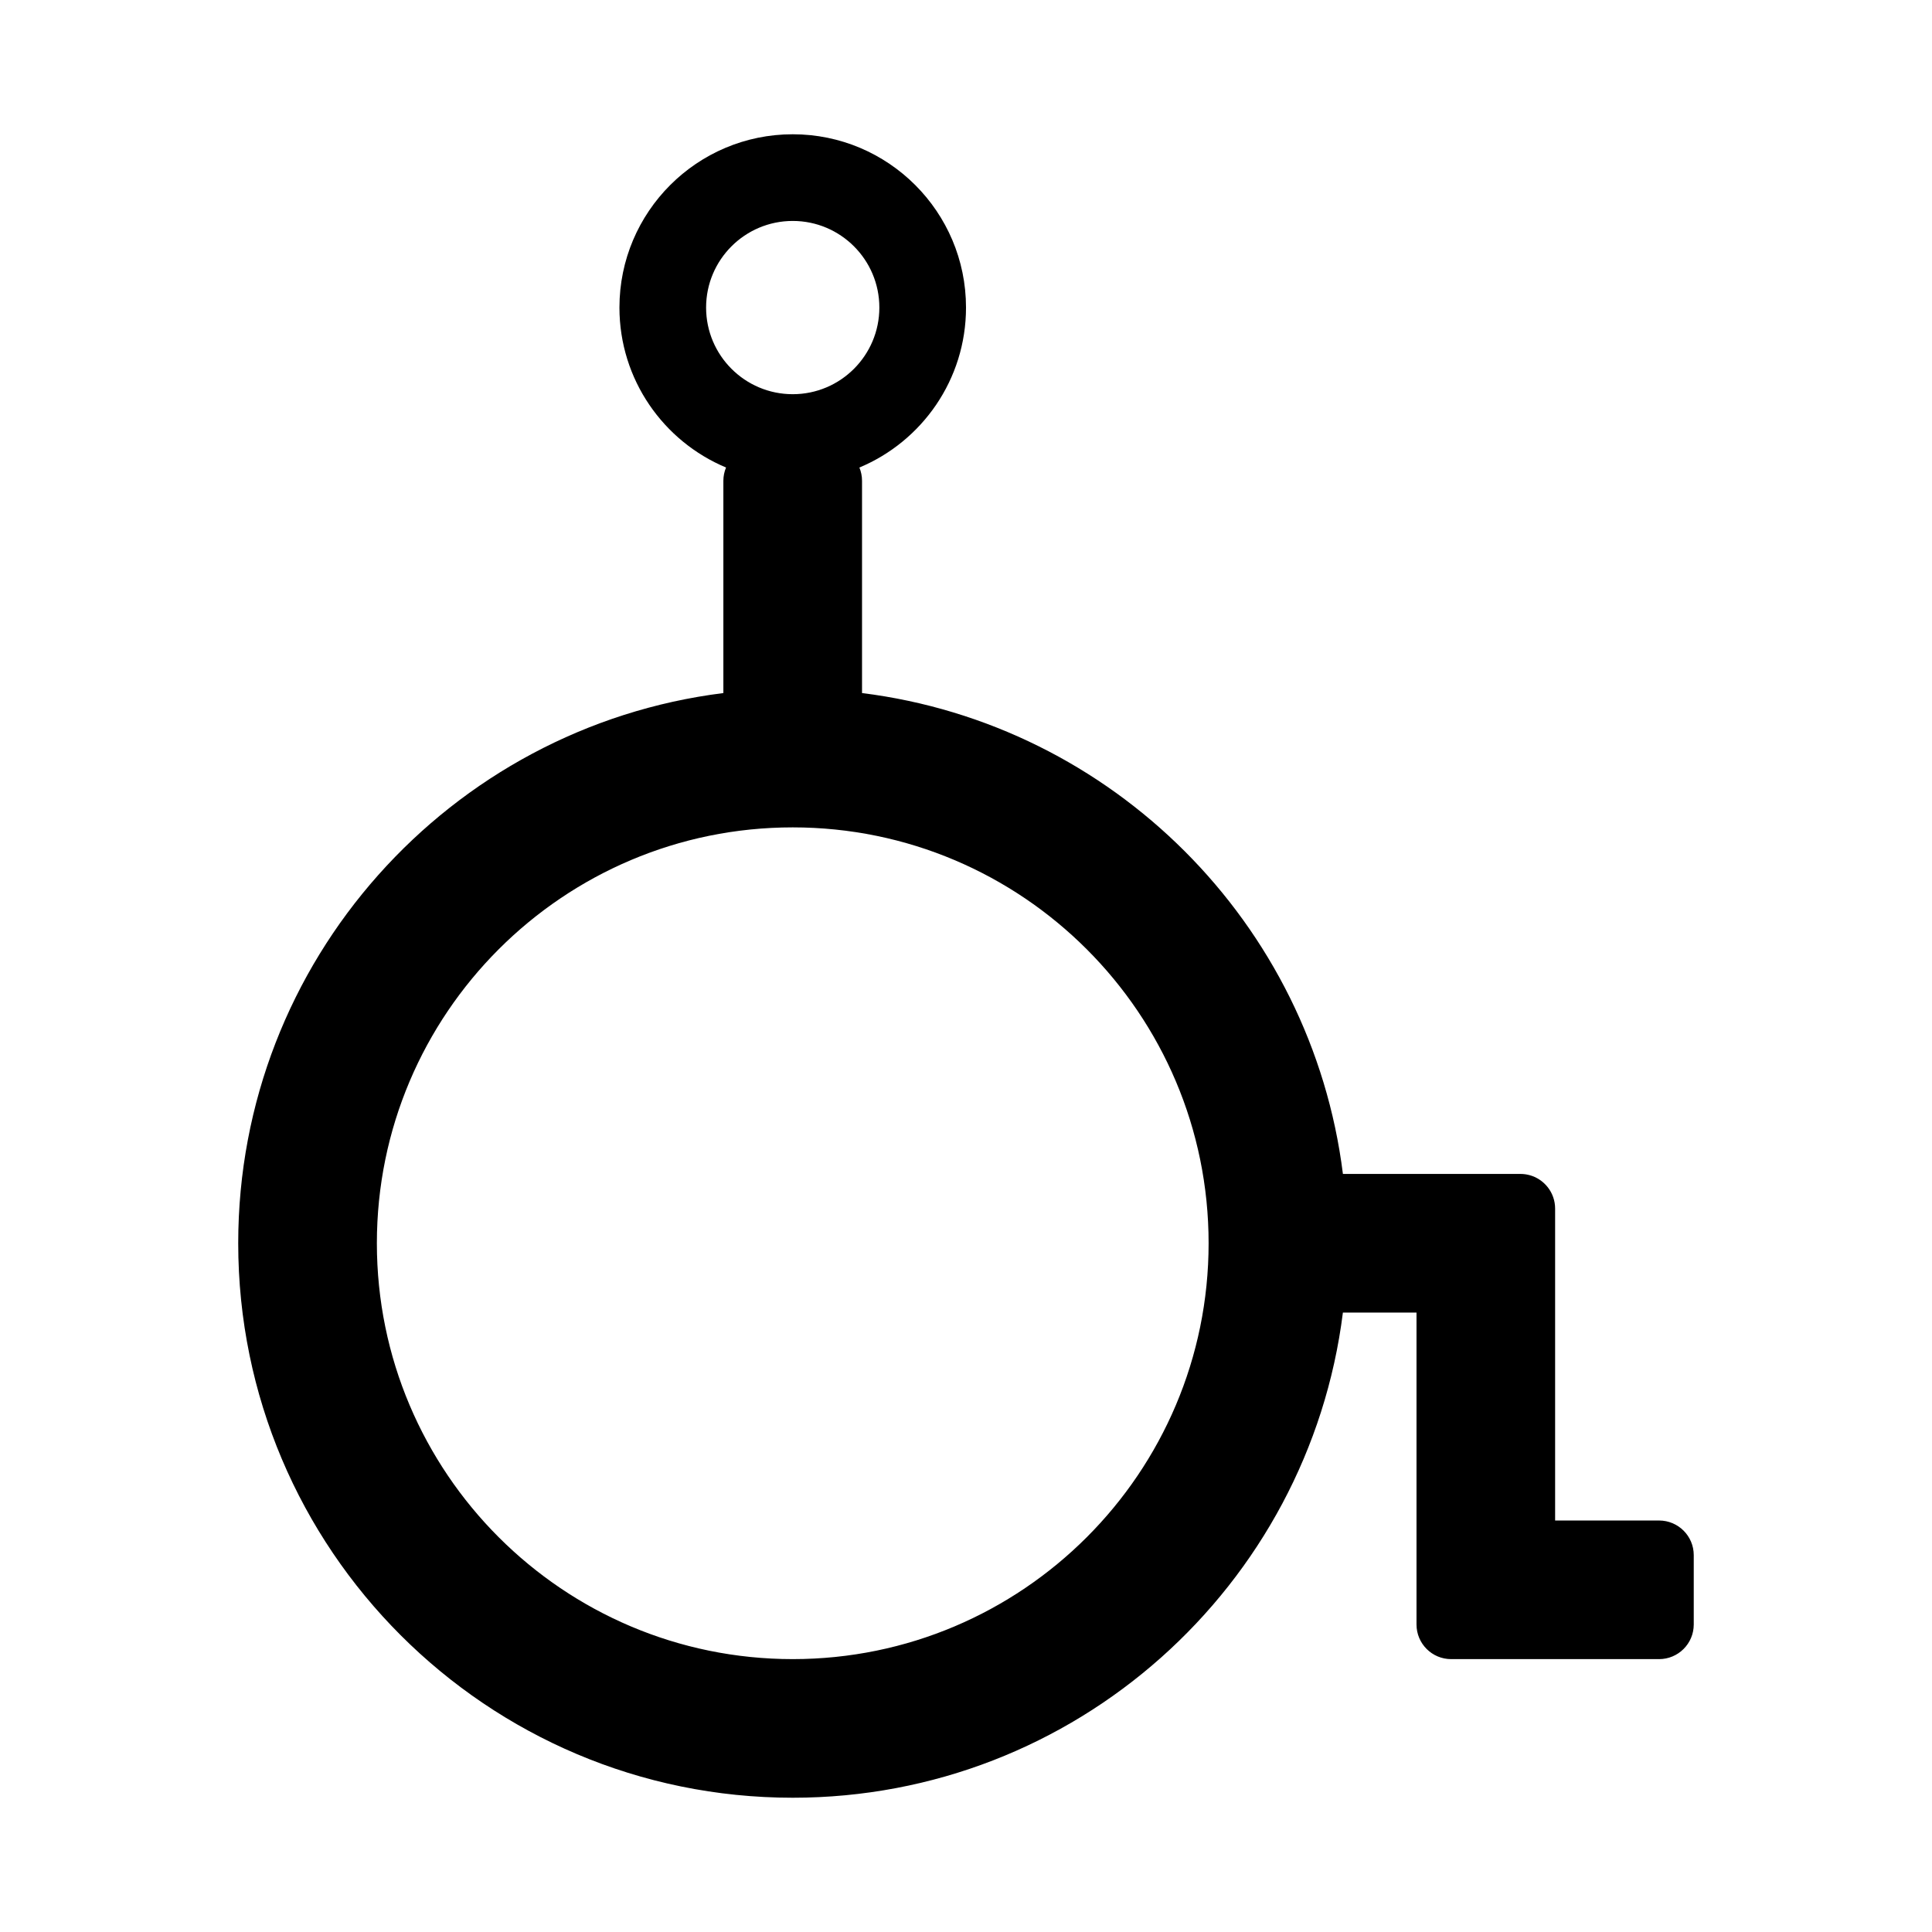 <?xml version="1.0" encoding="UTF-8"?>
<!-- Uploaded to: ICON Repo, www.iconrepo.com, Generator: ICON Repo Mixer Tools -->
<svg fill="#000000" width="800px" height="800px" version="1.1" viewBox="144 144 512 512" xmlns="http://www.w3.org/2000/svg">
 <path d="m336.42 267.9c-16.586-6.926-28.262-23.309-28.262-42.398 0-25.34 20.578-45.918 45.926-45.918 25.34 0 45.918 20.578 45.918 45.918 0 19.09-11.668 35.473-28.254 42.398 0.449 1.086 0.699 2.273 0.699 3.527v56.238c66.426 8.305 119.14 61.016 127.44 127.44h47.059c0.789 0 1.559 0.102 2.289 0.293l0.047 0.008c3.938 1.039 6.84 4.621 6.84 8.887v82.656h27.551c5.07 0 9.188 4.109 9.188 9.18v18.375c0 5.07-4.117 9.18-9.188 9.18h-36.73-18.375c-5.07 0-9.18-4.109-9.18-9.18v-82.656h-19.508c-9.055 72.445-70.926 128.57-145.8 128.57-81.105 0-146.95-65.84-146.95-146.95 0-74.879 56.129-136.75 128.57-145.8v-56.238c0-1.25 0.25-2.441 0.707-3.527zm17.664 95.363c60.82 0 110.21 49.391 110.21 110.21 0 60.828-49.391 110.21-110.21 110.21-60.828 0-110.21-49.383-110.21-110.21 0-60.82 49.383-110.21 110.21-110.21zm0-160.71c12.668 0 22.953 10.289 22.953 22.953 0 12.676-10.289 22.961-22.953 22.961-12.676 0-22.961-10.289-22.961-22.961 0-12.668 10.289-22.953 22.961-22.953z" fill-rule="evenodd"/>
</svg>